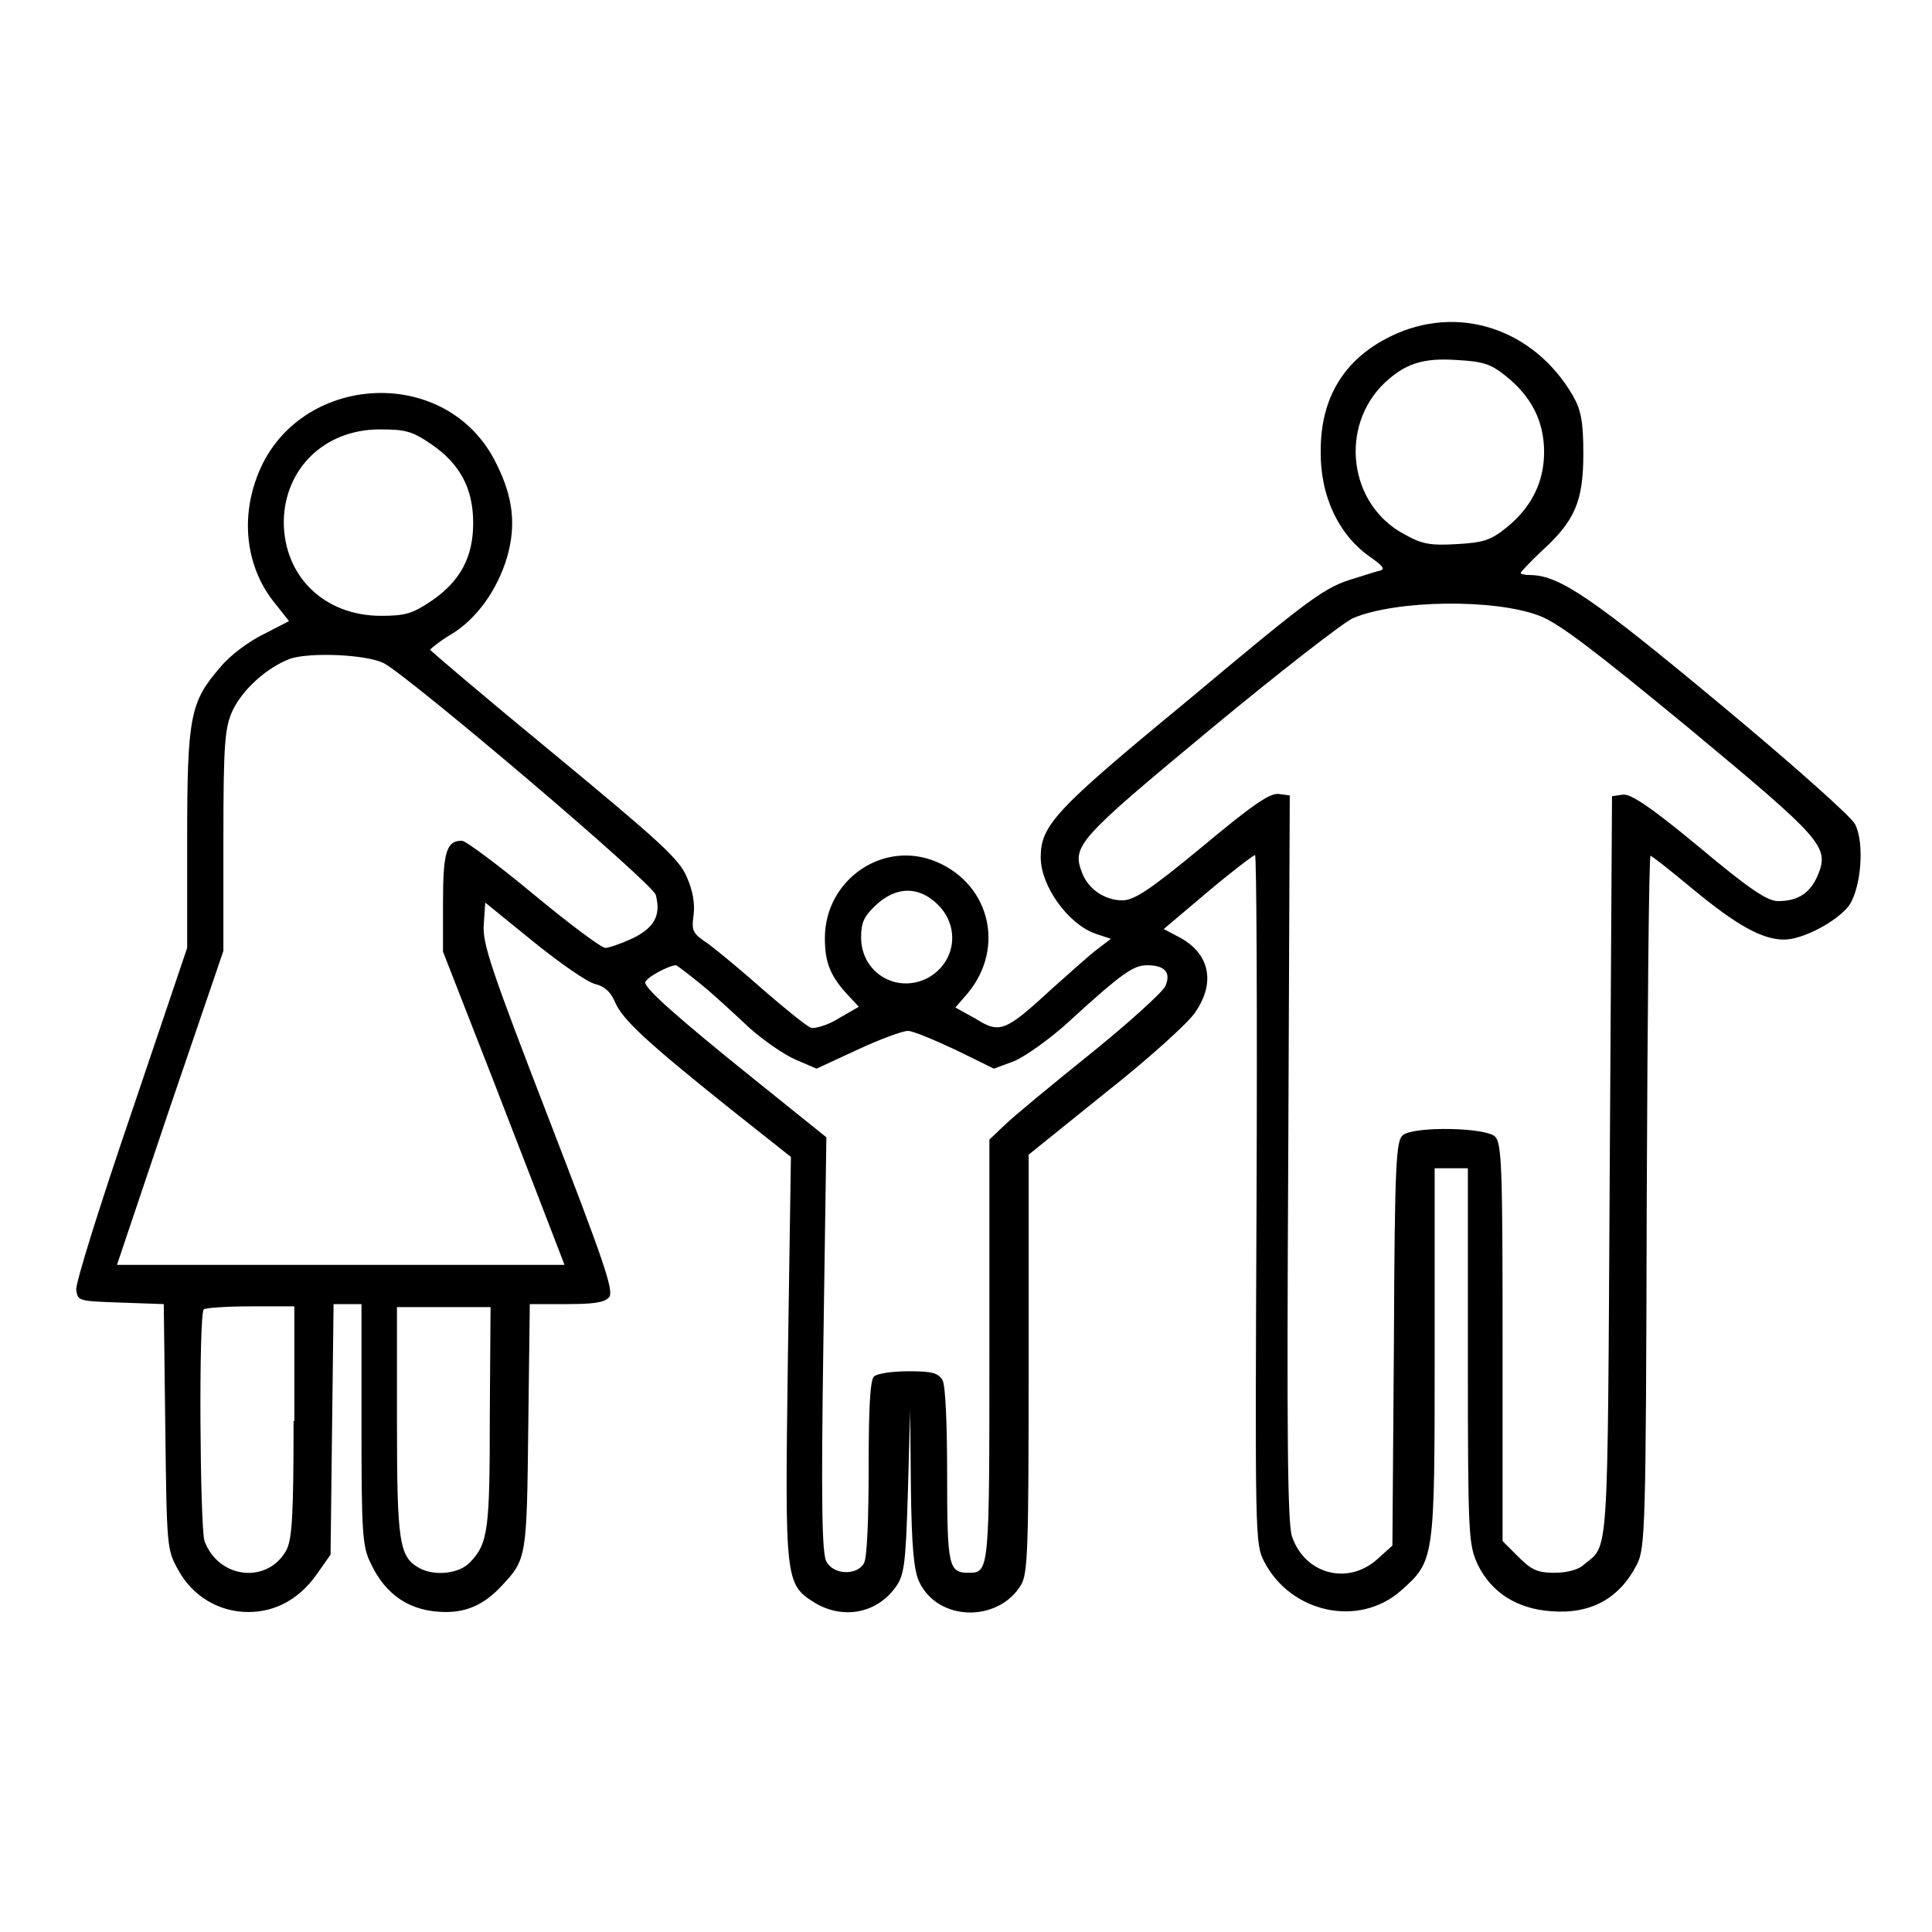 <?xml version="1.0" encoding="utf-8"?>
<!-- Svg Vector Icons : http://www.onlinewebfonts.com/icon -->
<!DOCTYPE svg PUBLIC "-//W3C//DTD SVG 1.1//EN" "http://www.w3.org/Graphics/SVG/1.1/DTD/svg11.dtd">
<svg version="1.1" xmlns="http://www.w3.org/2000/svg" xmlns:xlink="http://www.w3.org/1999/xlink" x="0px" y="0px" viewBox="0 0 256 256" enable-background="new 0 0 256 256" xml:space="preserve">
<g><g><g><path fill="#000000" d="M184.2,44.6c-6.1,3-9.2,8.1-9.2,15.1c-0.1,6,2.4,11.3,6.7,14.2c1.4,1,1.9,1.5,1.2,1.7c-0.5,0.1-2,0.6-3.3,1c-4.1,1.2-5.6,2.3-22.8,16.7c-17,14-18.9,16.1-18.9,20.3c0,3.8,3.6,8.8,7.2,10.1l2.1,0.7l-1.7,1.3c-1,0.7-3.6,3.1-6.1,5.3c-6.2,5.7-6.9,6-10.1,4l-2.7-1.5l1.2-1.4c5.5-6,3.6-14.8-3.7-17.9c-7.1-3-14.8,2.4-14.8,10.1c0,3.2,0.7,5,3,7.5l1.5,1.6l-2.6,1.5c-1.4,0.9-3.1,1.4-3.7,1.3c-0.6-0.2-3.3-2.4-6.2-4.9c-2.8-2.5-6.2-5.3-7.4-6.2c-2.1-1.4-2.3-1.7-2-3.8c0.2-1.6-0.1-3.3-0.9-5.1c-1-2.4-3.7-4.8-17.6-16.3c-9-7.4-16.4-13.7-16.4-13.8s1.2-1.1,2.7-2c3.4-2,6.2-5.9,7.5-10.3c1.2-4.2,0.8-7.9-1.4-12.3c-6.6-13.7-27.3-12.1-32,2.4c-1.9,5.7-0.9,11.7,2.6,16l1.9,2.4l-3.3,1.7c-1.9,0.9-4.5,2.8-5.8,4.4c-4,4.6-4.4,6.5-4.4,22.9v14.3l-7.4,21.9c-4.1,12-7.4,22.5-7.3,23.4c0.2,1.5,0.3,1.5,5.9,1.7l5.7,0.2l0.2,16.2c0.2,16,0.2,16.3,1.7,19c1.9,3.5,5.4,5.6,9.3,5.6c3.6,0,6.7-1.7,9-4.9l1.9-2.7l0.2-16.6l0.2-16.6h1.9h1.8v15.9c0,14.2,0.1,16.2,1.2,18.4c2,4.3,5.3,6.5,10,6.5c2.9,0,5.2-1.1,7.4-3.5c3.3-3.5,3.3-3.8,3.5-21.1l0.2-16.2h4.9c3.5,0,5-0.2,5.6-0.9c0.7-0.8-0.7-4.8-8-23.7c-7.6-19.7-8.8-23.2-8.6-25.7l0.2-2.9l6.4,5.2c3.6,2.9,7.2,5.4,8.2,5.6c1.2,0.3,2,1,2.6,2.4c1,2.3,4.1,5.2,15.1,14l8.2,6.5l-0.4,26.6c-0.4,29.7-0.4,30,3.6,32.5c3.7,2.2,8.1,1.4,10.6-2c1.2-1.6,1.4-2.8,1.7-12.7l0.3-10.9l0.1,10.4c0.1,7.9,0.4,10.9,1.1,12.4c2.5,5.3,10.5,5.4,13.5,0.4c0.9-1.5,1-4.9,1-29.2V153l10.3-8.3c5.7-4.5,11-9.3,11.8-10.6c2.8-4.1,1.8-8-2.5-10.1l-1.7-0.9l5.8-4.9c3.2-2.7,6.1-4.9,6.3-4.9s0.3,20.5,0.2,45.6c-0.2,44.6-0.2,45.7,1,48c3.5,6.8,12.5,8.8,18.1,3.9c4.5-4,4.5-4,4.5-31.5v-24.5h2.2h2.2v24.9c0,24.1,0.1,24.9,1.3,27.6c1.8,3.7,5.2,5.9,9.8,6.2c5.2,0.4,9-1.7,11.3-6.2c1.1-2.2,1.2-4.6,1.3-48.1c0.1-25.2,0.3-45.8,0.5-45.8c0.2,0,2.7,2,5.6,4.4c5.8,4.8,9.2,6.7,12.1,6.7c2.5,0,7-2.4,8.6-4.5c1.6-2.3,2.1-8.3,0.8-10.8c-0.5-1-8.6-8.2-18-16c-16.7-13.9-21.1-16.9-24.9-17c-0.8,0-1.4-0.1-1.4-0.3c0-0.1,1.3-1.5,2.8-2.9c4.4-4,5.5-6.6,5.5-12.9c0-4.2-0.3-5.8-1.4-7.7C203.2,43.5,193.1,40.2,184.2,44.6z M199.5,49.8c3.5,2.8,5.1,6.1,5.1,10.1s-1.7,7.4-5.1,10.1c-2,1.6-3,1.9-6.5,2.1c-3.5,0.2-4.6,0-6.9-1.3c-7.4-3.9-8.7-14.3-2.6-20.1c2.7-2.5,5-3.3,9.5-3C196.5,47.9,197.5,48.2,199.5,49.8z M57.2,58.9c3.8,2.6,5.5,5.9,5.5,10.4S61,77,57.2,79.6c-2.5,1.7-3.5,2-6.7,2c-7.5,0-12.9-5.2-12.9-12.5c0.1-7,5.4-12.2,12.7-12.2C53.7,56.9,54.6,57.1,57.2,58.9z M204,81.6c2.6,1,7.3,4.6,19.8,14.9c17.7,14.7,18.6,15.7,17.1,19.4c-1,2.4-2.6,3.5-5.3,3.5c-1.4,0-3.7-1.5-10.5-7.2c-6.4-5.3-9.1-7.1-10.1-6.9l-1.4,0.2l-0.3,49.2c-0.3,52.8-0.1,49.9-3.4,52.6c-0.7,0.7-2.3,1.1-3.9,1.1c-2.3,0-3.1-0.4-4.8-2.1l-2.1-2.1v-26.3c0-23.1-0.1-26.4-1-27.3c-1.2-1.2-10.6-1.4-12.2-0.2c-0.9,0.7-1.1,3.4-1.2,27.6l-0.2,26.8l-2,1.8c-3.9,3.5-9.6,2-11.3-3c-0.6-1.7-0.7-13.7-0.5-50.2l0.2-48l-1.5-0.2c-1.2-0.1-3.5,1.5-10.1,7c-6.9,5.7-9,7.1-10.6,7.1c-2.3,0-4.5-1.5-5.3-3.6c-1.4-3.6-0.7-4.4,16.9-19c9.3-7.7,17.8-14.3,19-14.8C185,79.5,198,79.3,204,81.6z M50.9,87.9c3.5,1.9,35.7,29.2,36,30.7c0.7,2.7-0.2,4.3-3,5.7c-1.5,0.7-3.2,1.3-3.7,1.3s-4.8-3.2-9.5-7.1c-4.7-3.9-9-7.1-9.5-7.1c-2,0-2.5,1.4-2.5,8.1v6.6l6.6,16.9c3.6,9.3,7.2,18.6,8,20.7l1.5,3.9H45.1H15.5l7-20.8l7.1-20.8v-14.7c0-12.9,0.2-14.9,1.2-17.1c1.3-2.8,4.5-5.7,7.6-6.9C41,86.4,48.6,86.7,50.9,87.9z M124.3,119.9c3,3,2.3,7.7-1.4,9.7c-4.1,2.1-8.8-0.7-8.8-5.4c0-2,0.4-2.8,2-4.3C118.8,117.4,121.8,117.4,124.3,119.9z M93.1,130.6c1.7,1.4,4.5,4,6.2,5.6c1.8,1.6,4.5,3.5,6.1,4.2l2.8,1.2l5.4-2.5c3-1.4,6-2.5,6.7-2.5c0.7,0,3.5,1.2,6.3,2.5l5.1,2.5l2.7-1c1.4-0.6,4.7-2.9,7.2-5.2c7.1-6.5,8.6-7.5,10.4-7.5c2.4,0,3.2,1,2.4,2.8c-0.4,0.8-4.9,4.9-10,9c-5.1,4.1-10.3,8.4-11.3,9.4l-2,1.9V179c0,29.4,0,29.4-2.8,29.4c-2.6,0-2.8-0.9-2.8-12.9c0-6.6-0.2-11.8-0.6-12.6c-0.6-1-1.4-1.2-4.5-1.2c-2.2,0-4.2,0.3-4.6,0.7c-0.5,0.5-0.7,4.1-0.7,12.1c0,6.6-0.2,11.8-0.6,12.6c-0.9,1.7-4.1,1.6-5-0.2c-0.6-1-0.7-8.2-0.4-28.8l0.4-27.4l-9.7-7.8c-10.2-8.2-14.3-11.9-14.3-12.7c0-0.6,3.1-2.3,4.1-2.3C89.8,128,91.4,129.2,93.1,130.6z M38.9,188.3c0,12.4-0.2,15.5-0.9,17c-2.4,4.6-9,4-10.9-1.1c-0.6-1.7-0.8-30-0.1-30.7c0.2-0.2,3-0.4,6.2-0.4h5.8V188.3L38.9,188.3z M64.9,187.6c0,15-0.2,16.9-2.6,19.4c-1.4,1.5-4.6,1.9-6.7,0.8c-2.7-1.5-3-3.3-3-19.5v-15.1h6.2h6.2L64.9,187.6L64.9,187.6z"/></g></g></g>
</svg>